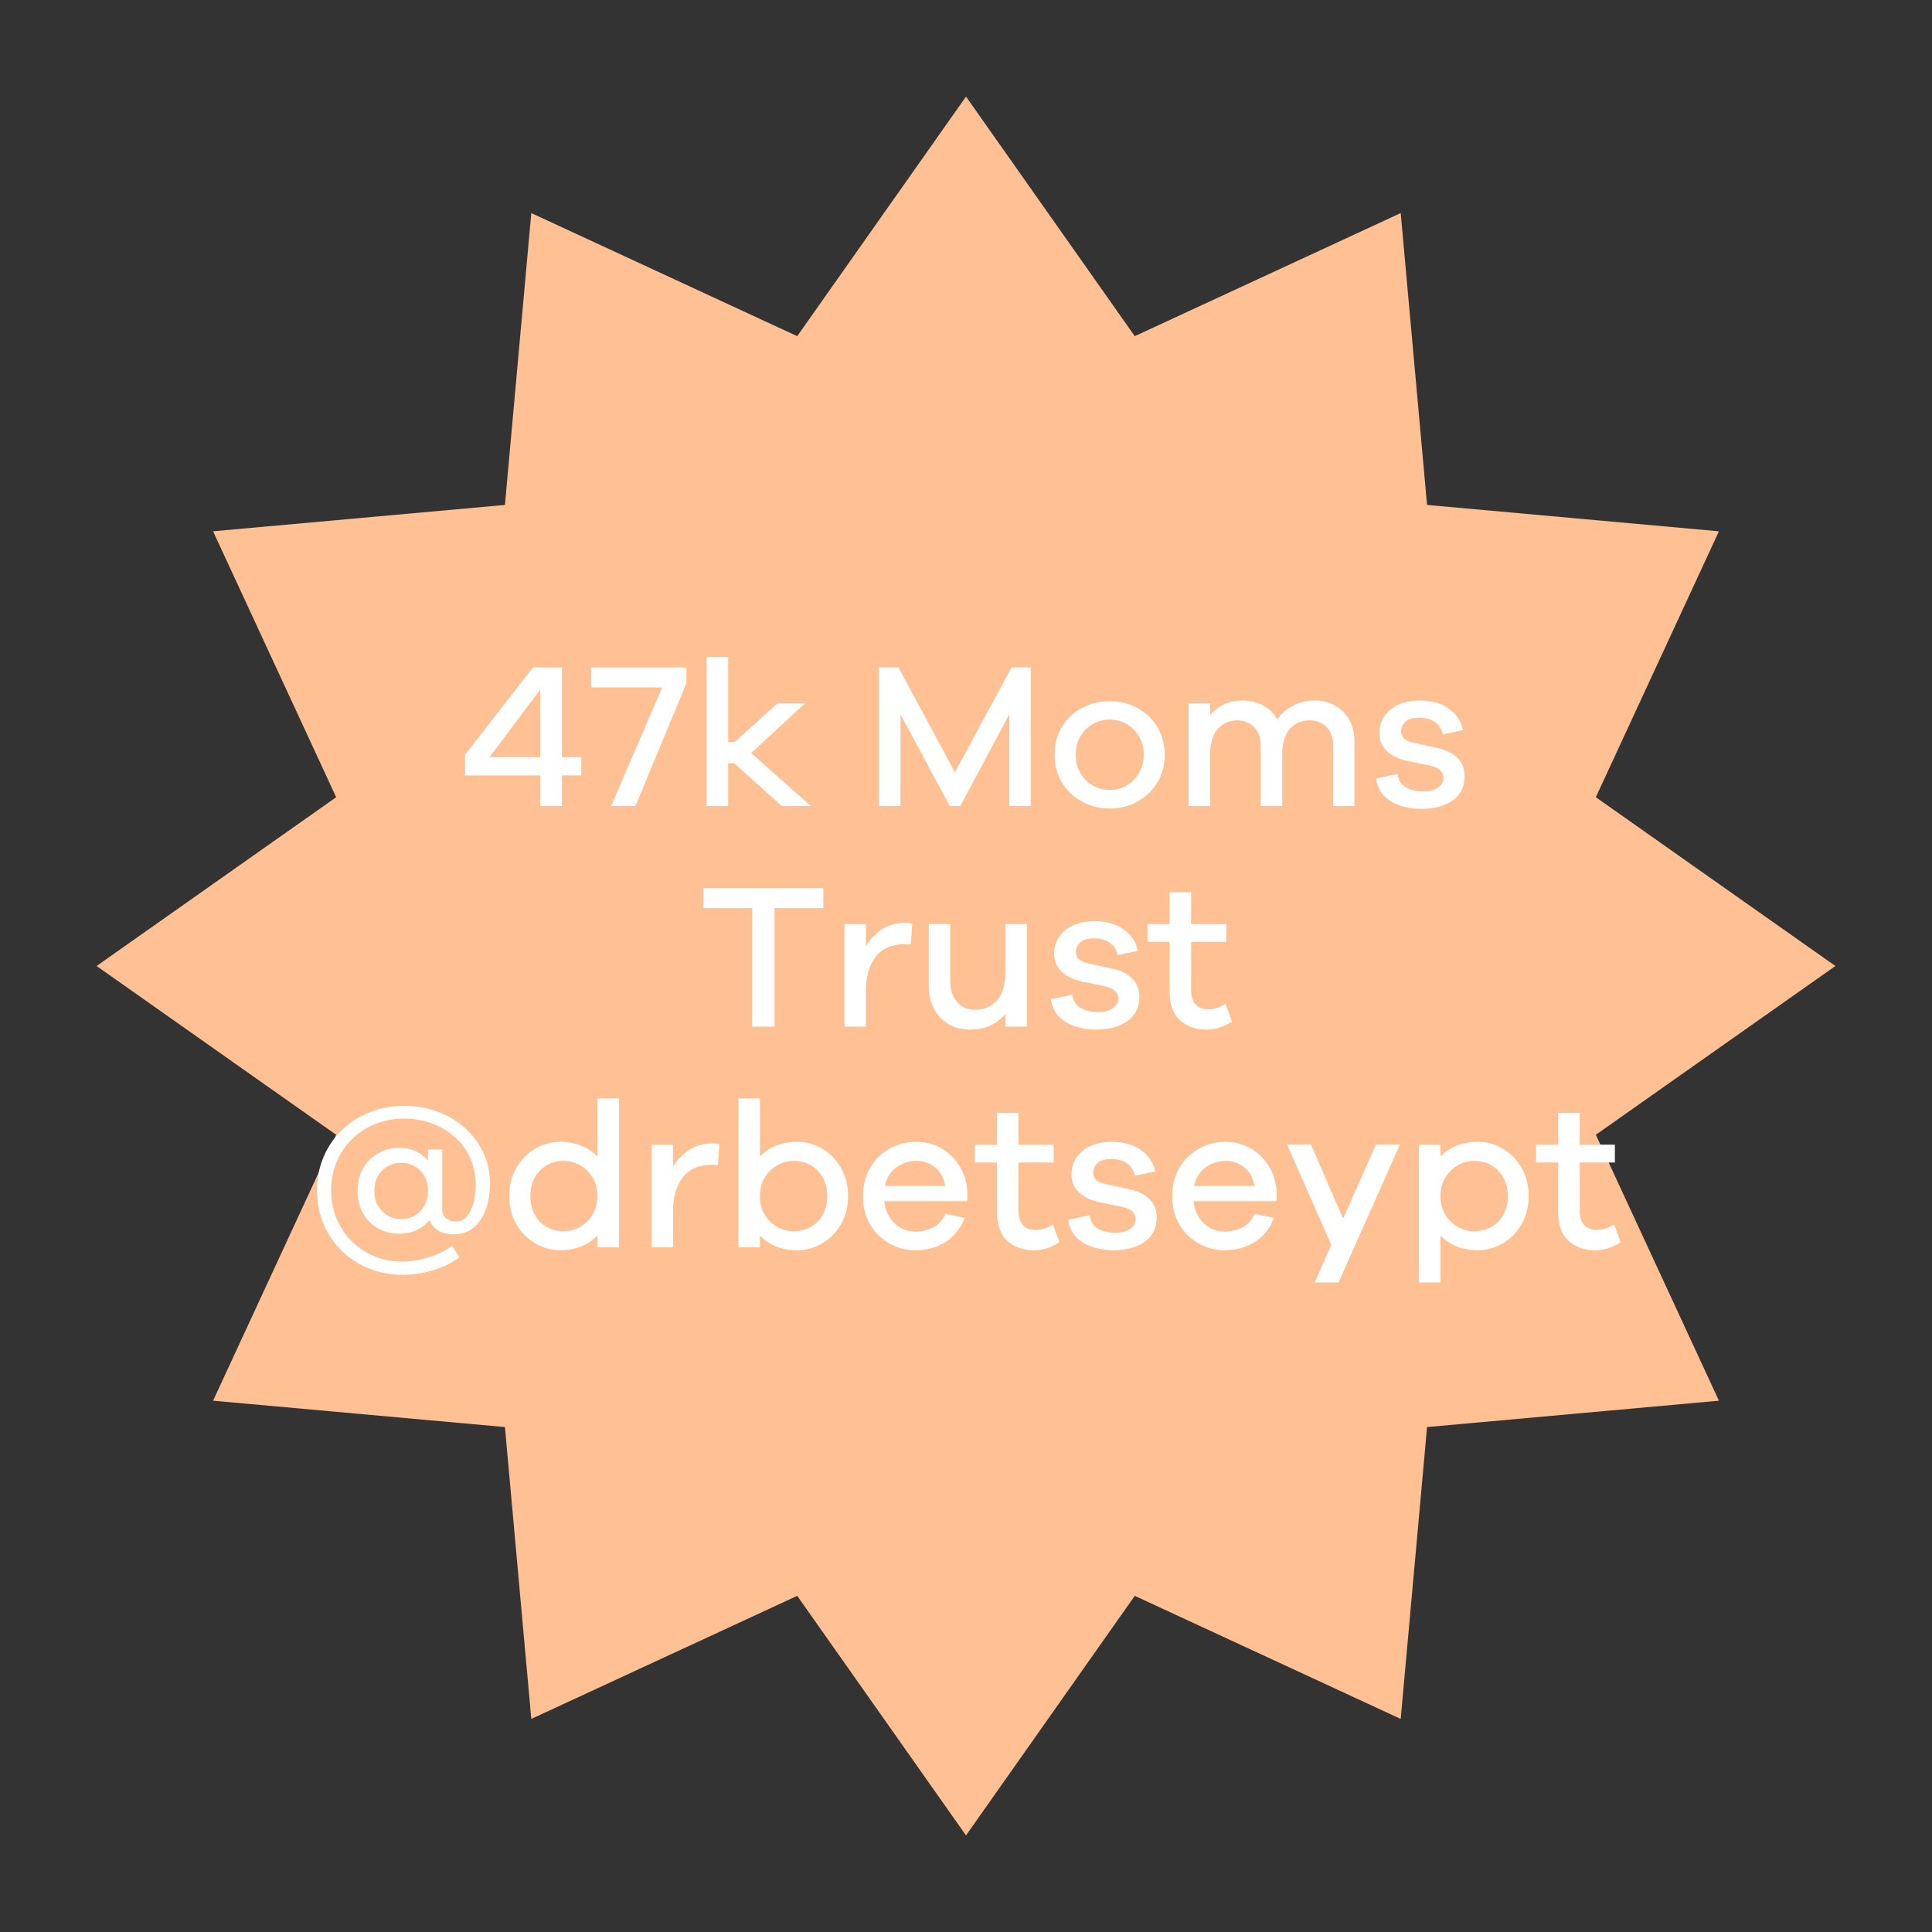 <svg xmlns="http://www.w3.org/2000/svg" xmlns:xlink="http://www.w3.org/1999/xlink" width="500" zoomAndPan="magnify" viewBox="0 0 375 375" height="500" preserveAspectRatio="xMidYMid meet" version="1.0"><rect x="0" y="0" width="375" height="375" fill="#333333" stroke="none"/><defs><g/><clipPath id="f6b5f7e3bb"><path d="M 18.75 18.75 L 356.25 18.75 L 356.25 356.25 L 18.75 356.25 Z M 18.75 18.75 " clip-rule="nonzero"/></clipPath><clipPath id="5cfe2591e4"><path d="M 187.5 18.75 L 220.258 65.25 L 271.875 41.359 L 276.992 98.008 L 333.641 103.125 L 309.75 154.742 L 356.25 187.5 L 309.75 220.258 L 333.641 271.875 L 276.992 276.992 L 271.875 333.641 L 220.258 309.75 L 187.5 356.25 L 154.742 309.75 L 103.125 333.641 L 98.008 276.992 L 41.359 271.875 L 65.25 220.258 L 18.75 187.5 L 65.25 154.742 L 41.359 103.125 L 98.008 98.008 L 103.125 41.359 L 154.742 65.25 Z M 187.5 18.75 " clip-rule="nonzero"/></clipPath></defs><g clip-path="url(#f6b5f7e3bb)"><g clip-path="url(#5cfe2591e4)"><path fill="#ffc094" d="M 18.75 18.75 L 356.25 18.75 L 356.25 356.25 L 18.75 356.25 Z M 18.75 18.75 " fill-opacity="1" fill-rule="nonzero"/></g></g><g fill="#ffffff" fill-opacity="1"><g transform="translate(89.141, 156.45)"><g><path d="M 23.688 -5.938 L 19.922 -5.938 L 19.922 0 L 15.703 0 L 15.703 -5.938 L 1.125 -5.938 L 1.125 -9.953 L 14.297 -26.906 L 19.922 -26.906 L 19.922 -9.484 L 23.688 -9.484 Z M 15.703 -9.484 L 15.703 -22.562 L 5.859 -9.484 Z M 15.703 -9.484 "/></g></g></g><g fill="#ffffff" fill-opacity="1"><g transform="translate(113.955, 156.45)"><g><path d="M 19.281 -26.906 L 19.281 -23.859 L 9.391 0 L 4.656 0 L 14.578 -23.016 L 0.766 -23.016 L 0.766 -26.906 Z M 19.281 -26.906 "/></g></g></g><g fill="#ffffff" fill-opacity="1"><g transform="translate(133.99, 156.45)"><g><path d="M 23.406 0 L 17.75 0 L 8.547 -8.266 L 7.344 -8.266 L 7.344 0 L 3.172 0 L 3.172 -28.906 L 7.344 -28.906 L 7.344 -12.406 L 8.594 -12.406 L 16.906 -19.922 L 22.25 -19.922 L 11.812 -10.281 Z M 23.406 0 "/></g></g></g><g fill="#ffffff" fill-opacity="1"><g transform="translate(157.518, 156.45)"><g/></g></g><g fill="#ffffff" fill-opacity="1"><g transform="translate(167.436, 156.45)"><g><path d="M 32.641 -26.906 L 32.641 0 L 28.469 0 L 28.469 -17.797 L 18.953 0 L 16.906 0 L 7.344 -17.797 L 7.344 0 L 3.172 0 L 3.172 -26.906 L 6.953 -26.906 L 17.906 -6.547 L 28.906 -26.906 Z M 32.641 -26.906 "/></g></g></g><g fill="#ffffff" fill-opacity="1"><g transform="translate(203.25, 156.45)"><g><path d="M 12.172 -20.359 C 14.117 -20.359 15.895 -19.922 17.5 -19.047 C 19.113 -18.18 20.398 -16.961 21.359 -15.391 C 22.328 -13.828 22.812 -12.016 22.812 -9.953 C 22.812 -7.891 22.328 -6.078 21.359 -4.516 C 20.398 -2.953 19.113 -1.727 17.5 -0.844 C 15.895 0.039 14.117 0.484 12.172 0.484 C 10.211 0.484 8.414 0.039 6.781 -0.844 C 5.156 -1.727 3.859 -2.953 2.891 -4.516 C 1.93 -6.078 1.453 -7.891 1.453 -9.953 C 1.453 -12.016 1.93 -13.828 2.891 -15.391 C 3.859 -16.961 5.156 -18.18 6.781 -19.047 C 8.414 -19.922 10.211 -20.359 12.172 -20.359 Z M 12.172 -3.125 C 13.316 -3.125 14.383 -3.406 15.375 -3.969 C 16.363 -4.531 17.172 -5.328 17.797 -6.359 C 18.43 -7.391 18.75 -8.586 18.75 -9.953 C 18.75 -11.348 18.43 -12.551 17.797 -13.562 C 17.172 -14.582 16.363 -15.375 15.375 -15.938 C 14.383 -16.5 13.316 -16.781 12.172 -16.781 C 11.016 -16.781 9.926 -16.5 8.906 -15.938 C 7.895 -15.375 7.082 -14.582 6.469 -13.562 C 5.852 -12.551 5.547 -11.348 5.547 -9.953 C 5.547 -8.586 5.852 -7.391 6.469 -6.359 C 7.082 -5.328 7.895 -4.531 8.906 -3.969 C 9.926 -3.406 11.016 -3.125 12.172 -3.125 Z M 12.172 -3.125 "/></g></g></g><g fill="#ffffff" fill-opacity="1"><g transform="translate(227.542, 156.45)"><g><path d="M 27.781 -20.484 C 29.176 -20.484 30.441 -20.16 31.578 -19.516 C 32.723 -18.867 33.633 -17.961 34.312 -16.797 C 35 -15.641 35.344 -14.27 35.344 -12.688 L 35.344 0 L 31.203 0 L 31.203 -11.844 C 31.203 -13.32 30.77 -14.488 29.906 -15.344 C 29.051 -16.195 27.984 -16.625 26.703 -16.625 C 25.066 -16.625 23.758 -16.055 22.781 -14.922 C 21.812 -13.785 21.328 -12.102 21.328 -9.875 L 21.328 0 L 17.141 0 L 17.141 -11.844 C 17.141 -13.32 16.711 -14.488 15.859 -15.344 C 15.004 -16.195 13.938 -16.625 12.656 -16.625 C 11.039 -16.625 9.75 -16.055 8.781 -14.922 C 7.82 -13.785 7.344 -12.102 7.344 -9.875 L 7.344 0 L 3.172 0 L 3.172 -19.922 L 7.344 -19.922 L 7.344 -17.672 C 8.07 -18.555 8.961 -19.242 10.016 -19.734 C 11.078 -20.234 12.316 -20.484 13.734 -20.484 C 15.148 -20.484 16.445 -20.164 17.625 -19.531 C 18.801 -18.906 19.711 -18.004 20.359 -16.828 C 21.16 -17.953 22.191 -18.844 23.453 -19.5 C 24.711 -20.156 26.156 -20.484 27.781 -20.484 Z M 27.781 -20.484 "/></g></g></g><g fill="#ffffff" fill-opacity="1"><g transform="translate(265.605, 156.45)"><g><path d="M 1.484 -5.344 L 5.656 -6.219 C 5.789 -5.039 6.328 -4.18 7.266 -3.641 C 8.203 -3.109 9.328 -2.844 10.641 -2.844 C 11.848 -2.844 12.805 -3.094 13.516 -3.594 C 14.223 -4.094 14.578 -4.727 14.578 -5.5 C 14.578 -6.676 13.68 -7.469 11.891 -7.875 L 7.547 -8.75 C 5.836 -9.125 4.504 -9.773 3.547 -10.703 C 2.598 -11.629 2.125 -12.785 2.125 -14.172 C 2.125 -16.023 2.836 -17.539 4.266 -18.719 C 5.703 -19.895 7.613 -20.484 10 -20.484 C 12.301 -20.484 14.188 -19.941 15.656 -18.859 C 17.133 -17.773 18.047 -16.398 18.391 -14.734 L 14.422 -13.891 C 14.254 -14.859 13.773 -15.641 12.984 -16.234 C 12.203 -16.836 11.164 -17.141 9.875 -17.141 C 8.645 -17.141 7.75 -16.879 7.188 -16.359 C 6.625 -15.836 6.344 -15.227 6.344 -14.531 C 6.344 -13.969 6.52 -13.504 6.875 -13.141 C 7.238 -12.785 7.863 -12.5 8.75 -12.281 L 13.5 -11.25 C 15.102 -10.895 16.363 -10.258 17.281 -9.344 C 18.207 -8.438 18.672 -7.273 18.672 -5.859 C 18.672 -3.773 17.895 -2.18 16.344 -1.078 C 14.789 0.016 12.77 0.562 10.281 0.562 C 8.812 0.562 7.438 0.348 6.156 -0.078 C 4.883 -0.504 3.832 -1.148 3 -2.016 C 2.176 -2.891 1.672 -4 1.484 -5.344 Z M 1.484 -5.344 "/></g></g></g><g fill="#ffffff" fill-opacity="1"><g transform="translate(135.633, 199.278)"><g><path d="M 24.172 -23.016 L 14.703 -23.016 L 14.703 0 L 10.359 0 L 10.359 -23.016 L 0.922 -23.016 L 0.922 -26.906 L 24.172 -26.906 Z M 24.172 -23.016 "/></g></g></g><g fill="#ffffff" fill-opacity="1"><g transform="translate(160.727, 199.278)"><g><path d="M 14.938 -20.156 C 15.176 -20.156 15.398 -20.148 15.609 -20.141 C 15.828 -20.129 16.07 -20.082 16.344 -20 L 16.062 -15.984 C 15.906 -16.004 15.719 -16.016 15.5 -16.016 C 15.281 -16.016 15.078 -16.016 14.891 -16.016 C 12.379 -16.016 10.492 -15.195 9.234 -13.562 C 7.973 -11.938 7.344 -9.758 7.344 -7.031 L 7.344 0 L 3.172 0 L 3.172 -19.922 L 7.344 -19.922 L 7.344 -15.656 C 8.145 -17 9.18 -18.082 10.453 -18.906 C 11.734 -19.738 13.227 -20.156 14.938 -20.156 Z M 14.938 -20.156 "/></g></g></g><g fill="#ffffff" fill-opacity="1"><g transform="translate(177.591, 199.278)"><g><path d="M 21.719 -19.922 L 21.719 0 L 17.547 0 L 17.547 -2.453 C 16.742 -1.484 15.766 -0.738 14.609 -0.219 C 13.461 0.301 12.156 0.562 10.688 0.562 C 9.07 0.562 7.672 0.207 6.484 -0.5 C 5.297 -1.207 4.363 -2.203 3.688 -3.484 C 3.02 -4.773 2.688 -6.25 2.688 -7.906 L 2.688 -19.922 L 6.859 -19.922 L 6.859 -8.75 C 6.859 -7.113 7.297 -5.797 8.172 -4.797 C 9.047 -3.797 10.203 -3.297 11.641 -3.297 C 13.43 -3.297 14.863 -3.906 15.938 -5.125 C 17.008 -6.344 17.547 -8.207 17.547 -10.719 L 17.547 -19.922 Z M 21.719 -19.922 "/></g></g></g><g fill="#ffffff" fill-opacity="1"><g transform="translate(202.484, 199.278)"><g><path d="M 1.484 -5.344 L 5.656 -6.219 C 5.789 -5.039 6.328 -4.18 7.266 -3.641 C 8.203 -3.109 9.328 -2.844 10.641 -2.844 C 11.848 -2.844 12.805 -3.094 13.516 -3.594 C 14.223 -4.094 14.578 -4.727 14.578 -5.5 C 14.578 -6.676 13.68 -7.469 11.891 -7.875 L 7.547 -8.75 C 5.836 -9.125 4.504 -9.773 3.547 -10.703 C 2.598 -11.629 2.125 -12.785 2.125 -14.172 C 2.125 -16.023 2.836 -17.539 4.266 -18.719 C 5.703 -19.895 7.613 -20.484 10 -20.484 C 12.301 -20.484 14.188 -19.941 15.656 -18.859 C 17.133 -17.773 18.047 -16.398 18.391 -14.734 L 14.422 -13.891 C 14.254 -14.859 13.773 -15.641 12.984 -16.234 C 12.203 -16.836 11.164 -17.141 9.875 -17.141 C 8.645 -17.141 7.75 -16.879 7.188 -16.359 C 6.625 -15.836 6.344 -15.227 6.344 -14.531 C 6.344 -13.969 6.52 -13.504 6.875 -13.141 C 7.238 -12.785 7.863 -12.5 8.75 -12.281 L 13.5 -11.25 C 15.102 -10.895 16.363 -10.258 17.281 -9.344 C 18.207 -8.438 18.672 -7.273 18.672 -5.859 C 18.672 -3.773 17.895 -2.18 16.344 -1.078 C 14.789 0.016 12.77 0.562 10.281 0.562 C 8.812 0.562 7.438 0.348 6.156 -0.078 C 4.883 -0.504 3.832 -1.148 3 -2.016 C 2.176 -2.891 1.672 -4 1.484 -5.344 Z M 1.484 -5.344 "/></g></g></g><g fill="#ffffff" fill-opacity="1"><g transform="translate(222.72, 199.278)"><g><path d="M 15.141 -4.453 L 16.422 -0.969 C 15.484 -0.406 14.641 -0.008 13.891 0.219 C 13.141 0.445 12.336 0.562 11.484 0.562 C 9.336 0.562 7.602 -0.047 6.281 -1.266 C 4.957 -2.484 4.297 -4.32 4.297 -6.781 L 4.297 -16.469 L 0 -16.469 L 0 -19.922 L 4.297 -19.922 L 4.297 -26.109 L 8.469 -26.109 L 8.469 -19.922 L 15.297 -19.922 L 15.297 -16.469 L 8.469 -16.469 L 8.469 -7.062 C 8.469 -5.832 8.77 -4.91 9.375 -4.297 C 9.977 -3.68 10.773 -3.375 11.766 -3.375 C 12.922 -3.375 14.047 -3.734 15.141 -4.453 Z M 15.141 -4.453 "/></g></g></g><g fill="#ffffff" fill-opacity="1"><g transform="translate(59.212, 242.105)"><g><path d="M 26.625 -19 L 26.625 -7.391 C 26.625 -6.641 26.879 -6.055 27.391 -5.641 C 27.898 -5.223 28.516 -5.016 29.234 -5.016 C 30.172 -5.016 30.922 -5.375 31.484 -6.094 C 32.047 -6.82 32.457 -7.727 32.719 -8.812 C 32.988 -9.895 33.125 -10.973 33.125 -12.047 C 33.125 -13.973 32.77 -15.723 32.062 -17.297 C 31.352 -18.879 30.363 -20.238 29.094 -21.375 C 27.82 -22.52 26.348 -23.406 24.672 -24.031 C 23.004 -24.664 21.207 -24.984 19.281 -24.984 C 17.238 -24.984 15.352 -24.633 13.625 -23.938 C 11.906 -23.238 10.398 -22.258 9.109 -21 C 7.828 -19.738 6.832 -18.266 6.125 -16.578 C 5.414 -14.898 5.062 -13.066 5.062 -11.078 C 5.062 -9.078 5.414 -7.234 6.125 -5.547 C 6.832 -3.859 7.82 -2.391 9.094 -1.141 C 10.363 0.098 11.828 1.055 13.484 1.734 C 15.148 2.422 16.93 2.766 18.828 2.766 C 20.461 2.766 22.145 2.504 23.875 1.984 C 25.602 1.461 27.16 0.707 28.547 -0.281 L 29.953 1.922 C 28.566 2.992 26.867 3.832 24.859 4.438 C 22.848 5.039 20.863 5.344 18.906 5.344 C 16.633 5.344 14.492 4.941 12.484 4.141 C 10.484 3.336 8.719 2.203 7.188 0.734 C 5.664 -0.723 4.473 -2.453 3.609 -4.453 C 2.754 -6.461 2.328 -8.66 2.328 -11.047 C 2.328 -13.422 2.754 -15.602 3.609 -17.594 C 4.473 -19.594 5.664 -21.328 7.188 -22.797 C 8.719 -24.273 10.508 -25.422 12.562 -26.234 C 14.625 -27.055 16.863 -27.469 19.281 -27.469 C 21.582 -27.469 23.734 -27.094 25.734 -26.344 C 27.742 -25.594 29.508 -24.535 31.031 -23.172 C 32.562 -21.805 33.754 -20.195 34.609 -18.344 C 35.473 -16.5 35.906 -14.469 35.906 -12.25 C 35.906 -11.125 35.773 -9.988 35.516 -8.844 C 35.266 -7.707 34.863 -6.664 34.312 -5.719 C 33.758 -4.77 33.035 -4 32.141 -3.406 C 31.242 -2.82 30.141 -2.531 28.828 -2.531 C 27.598 -2.531 26.586 -2.785 25.797 -3.297 C 25.004 -3.805 24.453 -4.473 24.141 -5.297 C 23.492 -4.473 22.676 -3.828 21.688 -3.359 C 20.695 -2.891 19.555 -2.656 18.266 -2.656 C 16.766 -2.656 15.398 -2.992 14.172 -3.672 C 12.941 -4.359 11.973 -5.32 11.266 -6.562 C 10.555 -7.812 10.203 -9.266 10.203 -10.922 C 10.203 -12.641 10.562 -14.125 11.281 -15.375 C 12.008 -16.633 12.988 -17.602 14.219 -18.281 C 15.445 -18.969 16.797 -19.312 18.266 -19.312 C 20.566 -19.312 22.43 -18.492 23.859 -16.859 L 23.859 -19 Z M 18.672 -5.469 C 19.578 -5.469 20.426 -5.688 21.219 -6.125 C 22.008 -6.562 22.645 -7.195 23.125 -8.031 C 23.613 -8.863 23.859 -9.844 23.859 -10.969 C 23.859 -12.113 23.613 -13.086 23.125 -13.891 C 22.645 -14.691 22.008 -15.312 21.219 -15.75 C 20.426 -16.195 19.578 -16.422 18.672 -16.422 C 17.766 -16.422 16.914 -16.207 16.125 -15.781 C 15.332 -15.352 14.688 -14.727 14.188 -13.906 C 13.695 -13.094 13.453 -12.113 13.453 -10.969 C 13.453 -9.812 13.695 -8.82 14.188 -8 C 14.688 -7.188 15.332 -6.562 16.125 -6.125 C 16.914 -5.688 17.766 -5.469 18.672 -5.469 Z M 18.672 -5.469 "/></g></g></g><g fill="#ffffff" fill-opacity="1"><g transform="translate(97.396, 242.105)"><g><path d="M 22.766 -28.906 L 22.766 0 L 18.547 0 L 18.547 -2.25 C 17.672 -1.363 16.625 -0.672 15.406 -0.172 C 14.188 0.316 12.828 0.562 11.328 0.562 C 9.609 0.562 7.992 0.117 6.484 -0.766 C 4.973 -1.648 3.754 -2.879 2.828 -4.453 C 1.91 -6.035 1.453 -7.867 1.453 -9.953 C 1.453 -12.047 1.91 -13.879 2.828 -15.453 C 3.754 -17.035 4.973 -18.27 6.484 -19.156 C 7.992 -20.039 9.609 -20.484 11.328 -20.484 C 12.828 -20.484 14.188 -20.234 15.406 -19.734 C 16.625 -19.242 17.672 -18.539 18.547 -17.625 L 18.547 -28.906 Z M 12 -3.125 C 13.125 -3.125 14.18 -3.398 15.172 -3.953 C 16.172 -4.504 16.984 -5.297 17.609 -6.328 C 18.234 -7.359 18.547 -8.566 18.547 -9.953 C 18.547 -11.348 18.234 -12.551 17.609 -13.562 C 16.984 -14.582 16.172 -15.375 15.172 -15.938 C 14.18 -16.5 13.125 -16.781 12 -16.781 C 10.801 -16.781 9.711 -16.5 8.734 -15.938 C 7.754 -15.375 6.977 -14.582 6.406 -13.562 C 5.832 -12.551 5.547 -11.348 5.547 -9.953 C 5.547 -8.566 5.832 -7.359 6.406 -6.328 C 6.977 -5.297 7.754 -4.504 8.734 -3.953 C 9.711 -3.398 10.801 -3.125 12 -3.125 Z M 12 -3.125 "/></g></g></g><g fill="#ffffff" fill-opacity="1"><g transform="translate(123.293, 242.105)"><g><path d="M 14.938 -20.156 C 15.176 -20.156 15.398 -20.148 15.609 -20.141 C 15.828 -20.129 16.07 -20.082 16.344 -20 L 16.062 -15.984 C 15.906 -16.004 15.719 -16.016 15.5 -16.016 C 15.281 -16.016 15.078 -16.016 14.891 -16.016 C 12.379 -16.016 10.492 -15.195 9.234 -13.562 C 7.973 -11.938 7.344 -9.758 7.344 -7.031 L 7.344 0 L 3.172 0 L 3.172 -19.922 L 7.344 -19.922 L 7.344 -15.656 C 8.145 -17 9.18 -18.082 10.453 -18.906 C 11.734 -19.738 13.227 -20.156 14.938 -20.156 Z M 14.938 -20.156 "/></g></g></g><g fill="#ffffff" fill-opacity="1"><g transform="translate(140.156, 242.105)"><g><path d="M 14.578 -20.484 C 16.316 -20.484 17.938 -20.039 19.438 -19.156 C 20.938 -18.27 22.145 -17.035 23.062 -15.453 C 23.988 -13.879 24.453 -12.047 24.453 -9.953 C 24.453 -7.867 23.988 -6.035 23.062 -4.453 C 22.145 -2.879 20.938 -1.648 19.438 -0.766 C 17.938 0.117 16.316 0.562 14.578 0.562 C 13.078 0.562 11.711 0.316 10.484 -0.172 C 9.254 -0.672 8.207 -1.375 7.344 -2.281 L 7.344 0 L 3.172 0 L 3.172 -28.906 L 7.344 -28.906 L 7.344 -17.625 C 8.207 -18.539 9.254 -19.242 10.484 -19.734 C 11.711 -20.234 13.078 -20.484 14.578 -20.484 Z M 13.891 -3.125 C 15.117 -3.125 16.223 -3.398 17.203 -3.953 C 18.18 -4.504 18.957 -5.297 19.531 -6.328 C 20.113 -7.359 20.406 -8.566 20.406 -9.953 C 20.406 -11.348 20.113 -12.551 19.531 -13.562 C 18.957 -14.582 18.18 -15.375 17.203 -15.938 C 16.223 -16.5 15.117 -16.781 13.891 -16.781 C 12.797 -16.781 11.742 -16.5 10.734 -15.938 C 9.734 -15.375 8.914 -14.582 8.281 -13.562 C 7.656 -12.551 7.344 -11.348 7.344 -9.953 C 7.344 -8.566 7.656 -7.359 8.281 -6.328 C 8.914 -5.297 9.734 -4.504 10.734 -3.953 C 11.742 -3.398 12.797 -3.125 13.891 -3.125 Z M 13.891 -3.125 "/></g></g></g><g fill="#ffffff" fill-opacity="1"><g transform="translate(166.054, 242.105)"><g><path d="M 21.719 -10.406 L 21.719 -8.953 L 5.578 -8.953 C 5.711 -7.723 6.07 -6.664 6.656 -5.781 C 7.25 -4.895 7.977 -4.219 8.844 -3.75 C 9.719 -3.281 10.641 -3.047 11.609 -3.047 C 12.703 -3.047 13.773 -3.273 14.828 -3.734 C 15.891 -4.191 16.77 -5.113 17.469 -6.5 L 21.203 -5.703 C 20.367 -3.609 19.113 -2.039 17.438 -1 C 15.77 0.039 13.828 0.562 11.609 0.562 C 9.816 0.562 8.141 0.129 6.578 -0.734 C 5.023 -1.609 3.781 -2.832 2.844 -4.406 C 1.914 -5.988 1.453 -7.828 1.453 -9.922 C 1.453 -12.035 1.914 -13.879 2.844 -15.453 C 3.781 -17.035 5.031 -18.27 6.594 -19.156 C 8.164 -20.039 9.891 -20.484 11.766 -20.484 C 13.555 -20.484 15.188 -20.062 16.656 -19.219 C 18.133 -18.375 19.332 -17.191 20.25 -15.672 C 21.176 -14.16 21.664 -12.406 21.719 -10.406 Z M 11.766 -16.781 C 10.91 -16.781 10.051 -16.598 9.188 -16.234 C 8.332 -15.879 7.594 -15.336 6.969 -14.609 C 6.344 -13.891 5.922 -12.992 5.703 -11.922 L 17.422 -11.922 C 17.109 -13.555 16.426 -14.773 15.375 -15.578 C 14.332 -16.379 13.129 -16.781 11.766 -16.781 Z M 11.766 -16.781 "/></g></g></g><g fill="#ffffff" fill-opacity="1"><g transform="translate(189.221, 242.105)"><g><path d="M 15.141 -4.453 L 16.422 -0.969 C 15.484 -0.406 14.641 -0.008 13.891 0.219 C 13.141 0.445 12.336 0.562 11.484 0.562 C 9.336 0.562 7.602 -0.047 6.281 -1.266 C 4.957 -2.484 4.297 -4.32 4.297 -6.781 L 4.297 -16.469 L 0 -16.469 L 0 -19.922 L 4.297 -19.922 L 4.297 -26.109 L 8.469 -26.109 L 8.469 -19.922 L 15.297 -19.922 L 15.297 -16.469 L 8.469 -16.469 L 8.469 -7.062 C 8.469 -5.832 8.77 -4.91 9.375 -4.297 C 9.977 -3.68 10.773 -3.375 11.766 -3.375 C 12.922 -3.375 14.047 -3.734 15.141 -4.453 Z M 15.141 -4.453 "/></g></g></g><g fill="#ffffff" fill-opacity="1"><g transform="translate(205.843, 242.105)"><g><path d="M 1.484 -5.344 L 5.656 -6.219 C 5.789 -5.039 6.328 -4.18 7.266 -3.641 C 8.203 -3.109 9.328 -2.844 10.641 -2.844 C 11.848 -2.844 12.805 -3.094 13.516 -3.594 C 14.223 -4.094 14.578 -4.727 14.578 -5.5 C 14.578 -6.676 13.68 -7.469 11.891 -7.875 L 7.547 -8.75 C 5.836 -9.125 4.504 -9.773 3.547 -10.703 C 2.598 -11.629 2.125 -12.785 2.125 -14.172 C 2.125 -16.023 2.836 -17.539 4.266 -18.719 C 5.703 -19.895 7.613 -20.484 10 -20.484 C 12.301 -20.484 14.188 -19.941 15.656 -18.859 C 17.133 -17.773 18.047 -16.398 18.391 -14.734 L 14.422 -13.891 C 14.254 -14.859 13.773 -15.641 12.984 -16.234 C 12.203 -16.836 11.164 -17.141 9.875 -17.141 C 8.645 -17.141 7.75 -16.879 7.188 -16.359 C 6.625 -15.836 6.344 -15.227 6.344 -14.531 C 6.344 -13.969 6.52 -13.504 6.875 -13.141 C 7.238 -12.785 7.863 -12.5 8.75 -12.281 L 13.5 -11.25 C 15.102 -10.895 16.363 -10.258 17.281 -9.344 C 18.207 -8.438 18.672 -7.273 18.672 -5.859 C 18.672 -3.773 17.895 -2.18 16.344 -1.078 C 14.789 0.016 12.77 0.562 10.281 0.562 C 8.812 0.562 7.438 0.348 6.156 -0.078 C 4.883 -0.504 3.832 -1.148 3 -2.016 C 2.176 -2.891 1.672 -4 1.484 -5.344 Z M 1.484 -5.344 "/></g></g></g><g fill="#ffffff" fill-opacity="1"><g transform="translate(226.079, 242.105)"><g><path d="M 21.719 -10.406 L 21.719 -8.953 L 5.578 -8.953 C 5.711 -7.723 6.07 -6.664 6.656 -5.781 C 7.25 -4.895 7.977 -4.219 8.844 -3.75 C 9.719 -3.281 10.641 -3.047 11.609 -3.047 C 12.703 -3.047 13.773 -3.273 14.828 -3.734 C 15.891 -4.191 16.77 -5.113 17.469 -6.5 L 21.203 -5.703 C 20.367 -3.609 19.113 -2.039 17.438 -1 C 15.77 0.039 13.828 0.562 11.609 0.562 C 9.816 0.562 8.141 0.129 6.578 -0.734 C 5.023 -1.609 3.781 -2.832 2.844 -4.406 C 1.914 -5.988 1.453 -7.828 1.453 -9.922 C 1.453 -12.035 1.914 -13.879 2.844 -15.453 C 3.781 -17.035 5.031 -18.27 6.594 -19.156 C 8.164 -20.039 9.891 -20.484 11.766 -20.484 C 13.555 -20.484 15.188 -20.062 16.656 -19.219 C 18.133 -18.375 19.332 -17.191 20.25 -15.672 C 21.176 -14.16 21.664 -12.406 21.719 -10.406 Z M 11.766 -16.781 C 10.91 -16.781 10.051 -16.598 9.188 -16.234 C 8.332 -15.879 7.594 -15.336 6.969 -14.609 C 6.344 -13.891 5.922 -12.992 5.703 -11.922 L 17.422 -11.922 C 17.109 -13.555 16.426 -14.773 15.375 -15.578 C 14.332 -16.379 13.129 -16.781 11.766 -16.781 Z M 11.766 -16.781 "/></g></g></g><g fill="#ffffff" fill-opacity="1"><g transform="translate(249.246, 242.105)"><g><path d="M 22.484 -19.953 L 10.562 6.828 L 5.906 6.828 L 9.156 -0.484 L 0.562 -19.953 L 5.219 -19.953 L 11.438 -5.578 L 17.828 -19.953 Z M 22.484 -19.953 "/></g></g></g><g fill="#ffffff" fill-opacity="1"><g transform="translate(272.253, 242.105)"><g><path d="M 14.578 -20.484 C 16.316 -20.484 17.938 -20.039 19.438 -19.156 C 20.938 -18.27 22.145 -17.035 23.062 -15.453 C 23.988 -13.879 24.453 -12.047 24.453 -9.953 C 24.453 -7.867 23.988 -6.035 23.062 -4.453 C 22.145 -2.879 20.938 -1.648 19.438 -0.766 C 17.938 0.117 16.316 0.562 14.578 0.562 C 13.078 0.562 11.711 0.316 10.484 -0.172 C 9.254 -0.672 8.207 -1.375 7.344 -2.281 L 7.344 6.828 L 3.172 6.828 L 3.172 -19.922 L 7.344 -19.922 L 7.344 -17.625 C 8.207 -18.539 9.254 -19.242 10.484 -19.734 C 11.711 -20.234 13.078 -20.484 14.578 -20.484 Z M 13.891 -3.125 C 15.117 -3.125 16.223 -3.398 17.203 -3.953 C 18.18 -4.504 18.957 -5.297 19.531 -6.328 C 20.113 -7.359 20.406 -8.566 20.406 -9.953 C 20.406 -11.348 20.113 -12.551 19.531 -13.562 C 18.957 -14.582 18.18 -15.375 17.203 -15.938 C 16.223 -16.5 15.117 -16.781 13.891 -16.781 C 12.797 -16.781 11.742 -16.5 10.734 -15.938 C 9.734 -15.375 8.914 -14.582 8.281 -13.562 C 7.656 -12.551 7.344 -11.348 7.344 -9.953 C 7.344 -8.566 7.656 -7.359 8.281 -6.328 C 8.914 -5.297 9.734 -4.504 10.734 -3.953 C 11.742 -3.398 12.797 -3.125 13.891 -3.125 Z M 13.891 -3.125 "/></g></g></g><g fill="#ffffff" fill-opacity="1"><g transform="translate(298.15, 242.105)"><g><path d="M 15.141 -4.453 L 16.422 -0.969 C 15.484 -0.406 14.641 -0.008 13.891 0.219 C 13.141 0.445 12.336 0.562 11.484 0.562 C 9.336 0.562 7.602 -0.047 6.281 -1.266 C 4.957 -2.484 4.297 -4.32 4.297 -6.781 L 4.297 -16.469 L 0 -16.469 L 0 -19.922 L 4.297 -19.922 L 4.297 -26.109 L 8.469 -26.109 L 8.469 -19.922 L 15.297 -19.922 L 15.297 -16.469 L 8.469 -16.469 L 8.469 -7.062 C 8.469 -5.832 8.77 -4.91 9.375 -4.297 C 9.977 -3.68 10.773 -3.375 11.766 -3.375 C 12.922 -3.375 14.047 -3.734 15.141 -4.453 Z M 15.141 -4.453 "/></g></g></g><g fill="#ffffff" fill-opacity="1"><g transform="translate(314.773, 242.105)"><g/></g></g></svg>